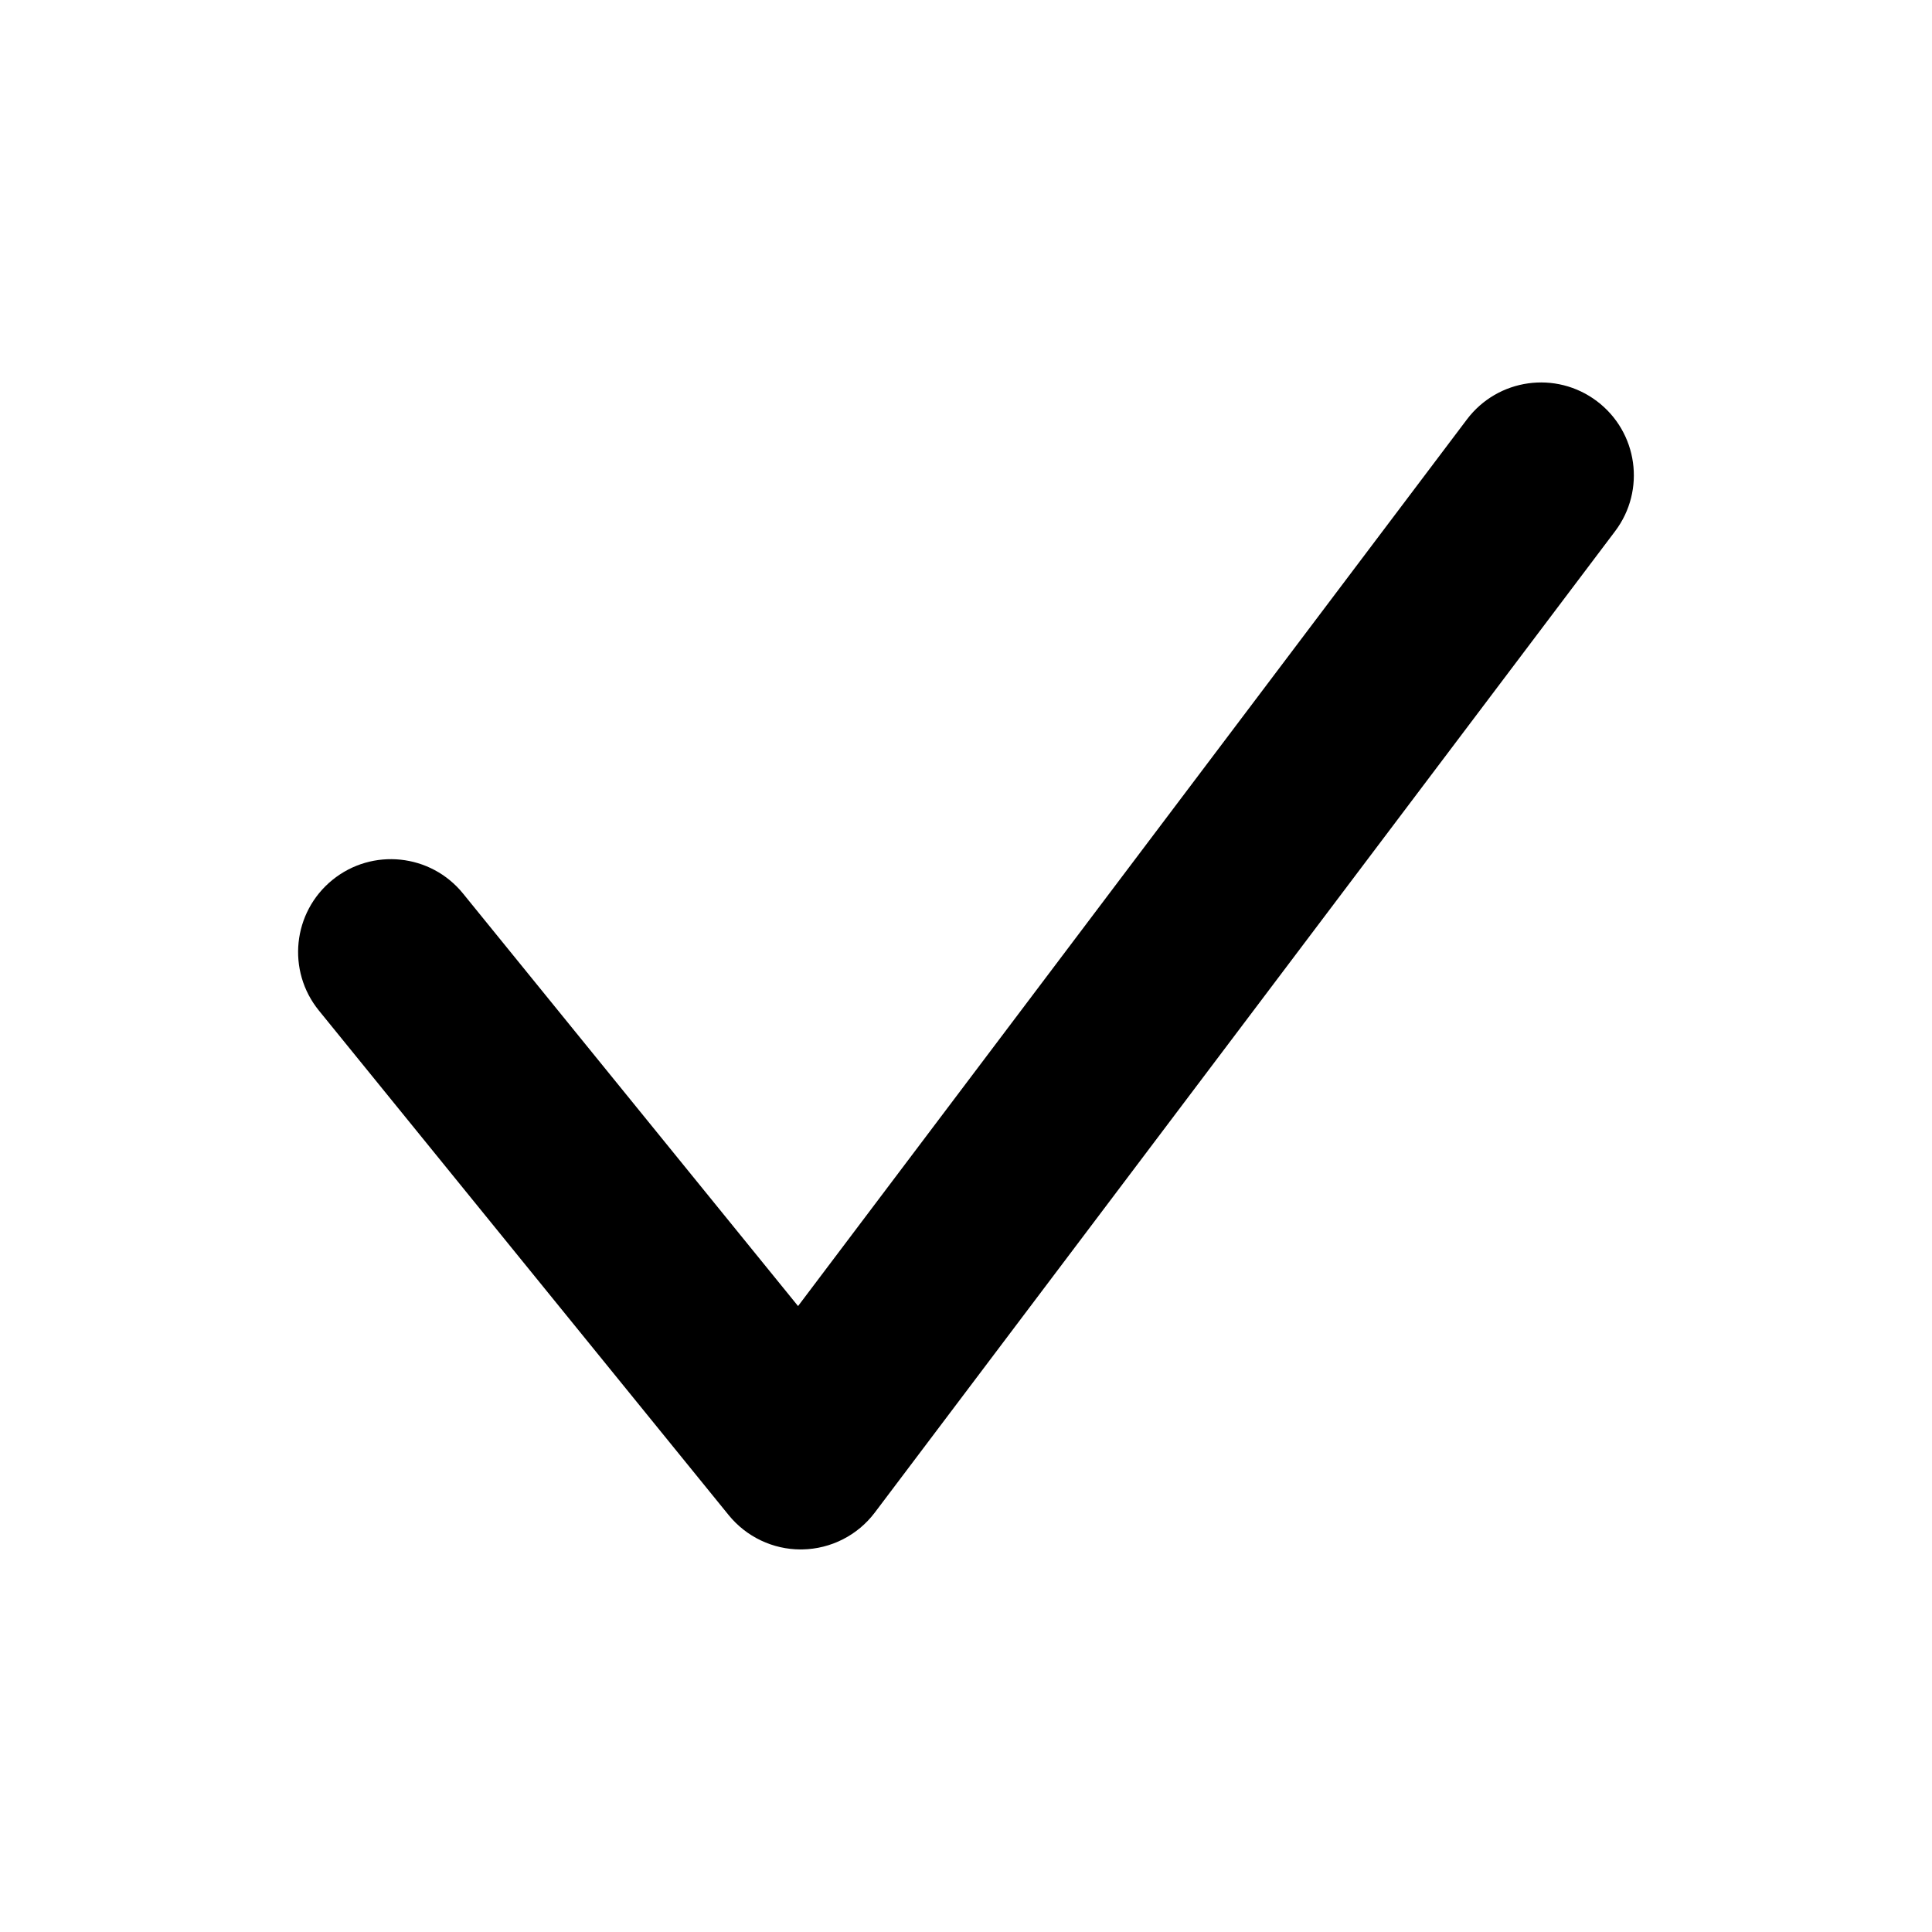 <?xml version="1.0" encoding="UTF-8"?>
<!-- Uploaded to: SVG Repo, www.svgrepo.com, Generator: SVG Repo Mixer Tools -->
<svg fill="#000000" width="800px" height="800px" version="1.1" viewBox="144 144 512 512" xmlns="http://www.w3.org/2000/svg">
 <path d="m356.21 554.62c-7.398 0-14.414-3.336-19.098-9.094l-108.61-133.73c-8.562-10.547-6.957-26.035 3.59-34.605 10.547-8.562 26.035-6.957 34.605 3.59l88.797 109.34 177.26-234.98c8.188-10.844 23.605-13.008 34.449-4.82s13.008 23.605 4.82 34.449l-196.18 260.06c-4.555 6.043-11.641 9.645-19.199 9.781h-0.441z"/>
</svg>
